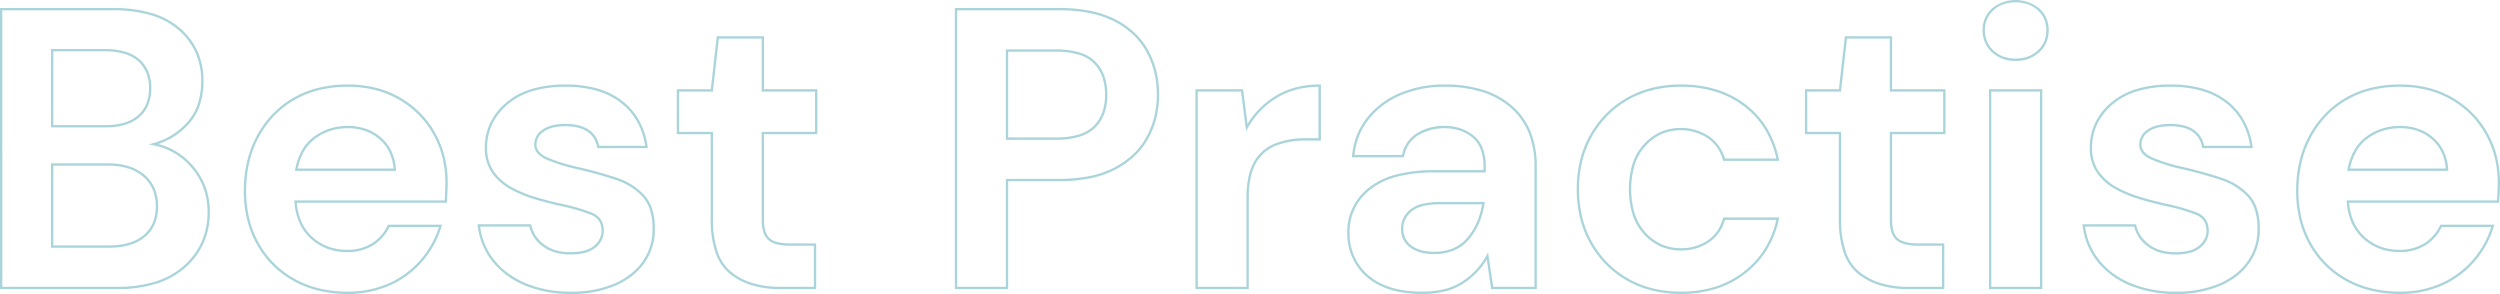 <svg xmlns="http://www.w3.org/2000/svg" width="1066.9" height="125.44" viewBox="0 0 1066.9 125.44"><path id="Title_TAG:H1_" data-name="Title [TAG:H1]" d="M1035.13,171.54a52.028,52.028,0,0,1-12.144-1.374,42.955,42.955,0,0,1-10.707-4.128,40.4,40.4,0,0,1-8.907-6.627,40.865,40.865,0,0,1-6.755-8.863,42.064,42.064,0,0,1-4.258-10.753,51.437,51.437,0,0,1-1.417-12.275,54.2,54.2,0,0,1,1.395-12.483,44.984,44.984,0,0,1,4.19-11.045,42.193,42.193,0,0,1,6.667-9.182,40.494,40.494,0,0,1,19.6-11.231A52.249,52.249,0,0,1,1035.3,82.14a49.14,49.14,0,0,1,11.808,1.375,40.693,40.693,0,0,1,18.954,10.651,39.958,39.958,0,0,1,6.478,8.543,40.948,40.948,0,0,1,4.066,10.089,45.168,45.168,0,0,1,1.354,11.152c0,1.246-.029,2.568-.085,3.931s-.143,2.8-.256,4.268l-.036.462H1013.57a25.161,25.161,0,0,0,1.978,8.094,19.268,19.268,0,0,0,4.7,6.5,20.836,20.836,0,0,0,6.7,4.11,22.85,22.85,0,0,0,8.006,1.371,19.377,19.377,0,0,0,10.859-2.892,18.023,18.023,0,0,0,6.537-7.528l.134-.289h23.09l-.192.643a40.747,40.747,0,0,1-8,14.715,39.651,39.651,0,0,1-13.772,10.416A43.689,43.689,0,0,1,1035.13,171.54Zm.17-88.4a51.247,51.247,0,0,0-12.269,1.409A39.492,39.492,0,0,0,1003.913,95.5a41.2,41.2,0,0,0-6.508,8.965,43.992,43.992,0,0,0-4.1,10.8,53.2,53.2,0,0,0-1.368,12.252,50.435,50.435,0,0,0,1.388,12.035,41.072,41.072,0,0,0,4.157,10.5,39.861,39.861,0,0,0,6.59,8.647,39.4,39.4,0,0,0,8.687,6.463,41.957,41.957,0,0,0,10.458,4.032,51.028,51.028,0,0,0,11.911,1.346,42.7,42.7,0,0,0,18.065-3.694,38.656,38.656,0,0,0,13.428-10.154,39.8,39.8,0,0,0,7.61-13.713h-21.107a19.016,19.016,0,0,1-6.756,7.652,20.351,20.351,0,0,1-11.41,3.058,23.844,23.844,0,0,1-8.356-1.434,21.831,21.831,0,0,1-7.024-4.305,20.266,20.266,0,0,1-4.945-6.84,26.492,26.492,0,0,1-2.1-8.966l-.037-.534h64.162c.1-1.3.169-2.563.219-3.771.056-1.349.084-2.657.084-3.889a44.172,44.172,0,0,0-1.323-10.905,39.951,39.951,0,0,0-3.967-9.843,38.96,38.96,0,0,0-6.315-8.329,39.692,39.692,0,0,0-18.488-10.387A48.137,48.137,0,0,0,1035.3,83.14Zm-95.54,88.4a50.293,50.293,0,0,1-19.917-3.7,34.714,34.714,0,0,1-13.795-10.265,29.435,29.435,0,0,1-4.15-7.091,31.285,31.285,0,0,1-2.074-8.12l-.067-.56h22.9l.082.4a12.643,12.643,0,0,0,1.82,4.4,15.55,15.55,0,0,0,3.522,3.725,15.283,15.283,0,0,0,5,2.53,22.167,22.167,0,0,0,6.338.85c4.613,0,8.02-.931,10.127-2.767a9.769,9.769,0,0,0,2.368-2.949,7.322,7.322,0,0,0,.776-3.3c0-3.435-1.456-5.7-4.45-6.932a83.811,83.811,0,0,0-13.177-3.8c-3.622-.792-7.353-1.768-11.088-2.9a51.733,51.733,0,0,1-10.385-4.378,23.078,23.078,0,0,1-7.73-6.951,18.173,18.173,0,0,1-2.979-10.57,24.451,24.451,0,0,1,2.279-10.541,26.406,26.406,0,0,1,6.82-8.708,30.1,30.1,0,0,1,10.911-5.836,49.908,49.908,0,0,1,14.49-1.934A48.716,48.716,0,0,1,950.971,83.9a31.384,31.384,0,0,1,10.6,5.313,27.68,27.68,0,0,1,7.249,8.44,31.875,31.875,0,0,1,3.564,11.1l.079.569H950.91l-.08-.4a11.446,11.446,0,0,0-1.515-3.92,9.308,9.308,0,0,0-2.734-2.774c-2.257-1.5-5.41-2.254-9.371-2.254s-7.031.769-9.143,2.286a6.573,6.573,0,0,0-3.107,5.544,4.6,4.6,0,0,0,1.117,3.039,9.606,9.606,0,0,0,3.517,2.455,72.276,72.276,0,0,0,13,4.049c5.881,1.357,11.359,2.877,16.281,4.518a27.9,27.9,0,0,1,12.026,7.447,16.223,16.223,0,0,1,3.422,6.071,26.841,26.841,0,0,1,1.129,8.116,24.27,24.27,0,0,1-4.166,14.395A26.172,26.172,0,0,1,966,163.609a32.607,32.607,0,0,1-7.165,4.317A46.657,46.657,0,0,1,939.76,171.54Zm-38.872-28.73a30.106,30.106,0,0,0,1.934,7.3,28.434,28.434,0,0,0,4.01,6.849,31.088,31.088,0,0,0,5.856,5.667,37.41,37.41,0,0,0,7.549,4.3,49.308,49.308,0,0,0,19.523,3.614,45.673,45.673,0,0,0,18.666-3.527,31.605,31.605,0,0,0,6.945-4.183,25.177,25.177,0,0,0,5.084-5.5,23.153,23.153,0,0,0,3.079-6.531,24.307,24.307,0,0,0,.915-7.288V143.5a25.857,25.857,0,0,0-1.081-7.817,15.235,15.235,0,0,0-3.208-5.7,26.917,26.917,0,0,0-11.6-7.173c-4.893-1.631-10.339-3.142-16.189-4.492a73.238,73.238,0,0,1-13.182-4.111c-3.467-1.554-5.225-3.71-5.225-6.406a7.6,7.6,0,0,1,3.523-6.356c2.286-1.642,5.559-2.474,9.727-2.474,8.218,0,13.1,3.145,14.514,9.35h19.587a30.612,30.612,0,0,0-3.365-10.181A26.682,26.682,0,0,0,960.957,90a30.39,30.39,0,0,0-10.266-5.142A47.722,47.722,0,0,0,937.38,83.14a48.916,48.916,0,0,0-14.2,1.891A29.1,29.1,0,0,0,912.63,90.67a25.417,25.417,0,0,0-6.567,8.377,23.46,23.46,0,0,0-2.183,10.114,17.2,17.2,0,0,0,2.8,10,22.086,22.086,0,0,0,7.4,6.649,50.728,50.728,0,0,0,10.185,4.292c3.71,1.124,7.415,2.093,11.012,2.88a84.757,84.757,0,0,1,13.343,3.851c3.364,1.382,5.07,4.025,5.07,7.857A9.128,9.128,0,0,1,950.2,151.7a11.3,11.3,0,0,1-4.467,2.273,23.987,23.987,0,0,1-6.317.741c-4.851,0-8.872-1.208-11.951-3.589a14.749,14.749,0,0,1-5.62-8.311ZM728.45,171.54a51.436,51.436,0,0,1-12.275-1.417,42.063,42.063,0,0,1-10.753-4.258,41.558,41.558,0,0,1-8.926-6.8,43.008,43.008,0,0,1-11.138-19.91,53.457,53.457,0,0,1,0-24.636A43.008,43.008,0,0,1,696.5,94.612a41.558,41.558,0,0,1,8.926-6.8,42.063,42.063,0,0,1,10.753-4.258A51.436,51.436,0,0,1,728.45,82.14a50.86,50.86,0,0,1,15.023,2.126,40.057,40.057,0,0,1,12.48,6.391A36.687,36.687,0,0,1,765.13,100.8a41.965,41.965,0,0,1,5.12,13.355l.124.6H746.43l-.1-.366a17.305,17.305,0,0,0-2.457-5.309,16.213,16.213,0,0,0-4.062-4.02,21.062,21.062,0,0,0-19.657-1.739,20.838,20.838,0,0,0-6.806,4.983,21.654,21.654,0,0,0-4.61,7.936,37.055,37.055,0,0,0,0,21.189,21.654,21.654,0,0,0,4.61,7.936,20.838,20.838,0,0,0,6.806,4.983,19.873,19.873,0,0,0,8.127,1.657,20.148,20.148,0,0,0,11.534-3.314,15.455,15.455,0,0,0,4.056-3.993,17.453,17.453,0,0,0,2.457-5.413l.1-.37h23.951l-.13.6a41.314,41.314,0,0,1-5.121,13.035,38.816,38.816,0,0,1-9.17,10.2,39.642,39.642,0,0,1-12.482,6.586A49.486,49.486,0,0,1,728.45,171.54Zm0-88.4a50.435,50.435,0,0,0-12.035,1.388,41.072,41.072,0,0,0-10.5,4.157,40.563,40.563,0,0,0-8.711,6.633,42.009,42.009,0,0,0-10.877,19.445,52.459,52.459,0,0,0,0,24.154,42.009,42.009,0,0,0,10.877,19.445A40.562,40.562,0,0,0,705.917,165a41.072,41.072,0,0,0,10.5,4.157,50.435,50.435,0,0,0,12.035,1.388,48.491,48.491,0,0,0,14.723-2.144,38.648,38.648,0,0,0,12.168-6.419,37.821,37.821,0,0,0,8.935-9.941,40.092,40.092,0,0,0,4.861-12.116H747.189a16.918,16.918,0,0,1-6.814,9.6,21.129,21.129,0,0,1-12.1,3.486,20.866,20.866,0,0,1-8.533-1.743,21.833,21.833,0,0,1-7.134-5.217,22.645,22.645,0,0,1-4.825-8.3,38.043,38.043,0,0,1,0-21.821,22.645,22.645,0,0,1,4.825-8.3,21.833,21.833,0,0,1,7.134-5.217,22.06,22.06,0,0,1,20.633,1.831,17.28,17.28,0,0,1,6.806,9.515h21.956a40.687,40.687,0,0,0-4.867-12.436,35.691,35.691,0,0,0-8.928-9.871,39.06,39.06,0,0,0-12.17-6.231A49.861,49.861,0,0,0,728.45,83.14Zm-110.33,88.4a52.568,52.568,0,0,1-10-.881A31.623,31.623,0,0,1,600.046,168a24.713,24.713,0,0,1-10.577-9.459,25.291,25.291,0,0,1-3.469-13,23.7,23.7,0,0,1,9.369-19.431,31.54,31.54,0,0,1,11.658-5.575,63.781,63.781,0,0,1,16.193-1.844h20.92v-1.54a20.43,20.43,0,0,0-1.2-7.342,12.052,12.052,0,0,0-3.55-5.023,16.622,16.622,0,0,0-5.364-2.971,22.247,22.247,0,0,0-17.848,2.072,12.826,12.826,0,0,0-3.847,3.743,14.322,14.322,0,0,0-2.051,5.2l-.079.4H587.992l.05-.546a32.313,32.313,0,0,1,2.008-8.72,29.29,29.29,0,0,1,4.3-7.523,35.39,35.39,0,0,1,14.05-10.6,48.451,48.451,0,0,1,19.237-3.7A53.931,53.931,0,0,1,643.9,84.416a34.941,34.941,0,0,1,12.459,6.857,29,29,0,0,1,7.913,11.069A39.239,39.239,0,0,1,666.9,117.15V169.5H647.439l-1.892-12.615a32.179,32.179,0,0,1-9.9,10.153,25.827,25.827,0,0,1-7.822,3.382A39.3,39.3,0,0,1,618.12,171.54Zm5.1-51.85a62.789,62.789,0,0,0-15.937,1.811,30.553,30.553,0,0,0-11.292,5.39A22.7,22.7,0,0,0,587,145.54a24.3,24.3,0,0,0,3.331,12.5,23.734,23.734,0,0,0,10.163,9.071c4.555,2.277,10.485,3.432,17.626,3.432a38.311,38.311,0,0,0,9.46-1.089,24.833,24.833,0,0,0,7.52-3.248,31.075,31.075,0,0,0,10.292-11.043l.713-1.3,2.2,14.637h17.6V117.15a38.249,38.249,0,0,0-2.556-14.432A28.011,28.011,0,0,0,655.7,92.027,33.945,33.945,0,0,0,643.6,85.369,52.938,52.938,0,0,0,627.64,83.14,47.459,47.459,0,0,0,608.8,86.754a36.689,36.689,0,0,0-7.61,4.381,33.017,33.017,0,0,0-6.05,5.924,28.293,28.293,0,0,0-4.155,7.267,31.108,31.108,0,0,0-1.89,7.9h20.29a14,14,0,0,1,6.258-9.186A21.613,21.613,0,0,1,627.47,99.82a19.125,19.125,0,0,1,12.559,4.195,13.039,13.039,0,0,1,3.845,5.432,21.415,21.415,0,0,1,1.266,7.7v2.54ZM254.83,171.54a50.293,50.293,0,0,1-19.917-3.7,34.714,34.714,0,0,1-13.795-10.265,29.436,29.436,0,0,1-4.15-7.091,31.286,31.286,0,0,1-2.074-8.12l-.067-.56h22.9l.082.4a12.644,12.644,0,0,0,1.82,4.4,15.554,15.554,0,0,0,3.522,3.725,15.283,15.283,0,0,0,5,2.53,22.165,22.165,0,0,0,6.338.85c4.613,0,8.021-.931,10.127-2.767a9.767,9.767,0,0,0,2.367-2.949,7.321,7.321,0,0,0,.776-3.3c0-3.435-1.456-5.7-4.45-6.932a83.813,83.813,0,0,0-13.177-3.8c-3.622-.792-7.353-1.768-11.088-2.9a51.726,51.726,0,0,1-10.385-4.378,23.078,23.078,0,0,1-7.73-6.951,18.173,18.173,0,0,1-2.979-10.57,24.451,24.451,0,0,1,2.279-10.541,26.407,26.407,0,0,1,6.821-8.708,30.094,30.094,0,0,1,10.911-5.836,49.908,49.908,0,0,1,14.49-1.934A48.716,48.716,0,0,1,266.041,83.9a31.381,31.381,0,0,1,10.6,5.313,27.676,27.676,0,0,1,7.249,8.439,31.878,31.878,0,0,1,3.564,11.1l.079.569H265.98l-.08-.4a11.446,11.446,0,0,0-1.515-3.92,9.308,9.308,0,0,0-2.734-2.774c-2.257-1.5-5.41-2.254-9.371-2.254s-7.031.769-9.143,2.286a6.573,6.573,0,0,0-3.107,5.544,4.6,4.6,0,0,0,1.117,3.039,9.606,9.606,0,0,0,3.517,2.455,72.277,72.277,0,0,0,13,4.049c5.881,1.357,11.359,2.877,16.281,4.518a27.9,27.9,0,0,1,12.026,7.447,16.223,16.223,0,0,1,3.422,6.071,26.842,26.842,0,0,1,1.129,8.116,24.27,24.27,0,0,1-4.166,14.395,26.17,26.17,0,0,1-5.286,5.719,32.609,32.609,0,0,1-7.165,4.317A46.657,46.657,0,0,1,254.83,171.54Zm-38.872-28.73a30.106,30.106,0,0,0,1.934,7.3,28.435,28.435,0,0,0,4.01,6.849,31.09,31.09,0,0,0,5.856,5.667,37.412,37.412,0,0,0,7.549,4.3,49.308,49.308,0,0,0,19.523,3.614,45.673,45.673,0,0,0,18.666-3.527,31.6,31.6,0,0,0,6.945-4.183,25.177,25.177,0,0,0,5.084-5.5A23.154,23.154,0,0,0,288.6,150.8a24.307,24.307,0,0,0,.915-7.288V143.5a25.858,25.858,0,0,0-1.081-7.817,15.235,15.235,0,0,0-3.208-5.7,26.917,26.917,0,0,0-11.6-7.173c-4.893-1.631-10.34-3.142-16.189-4.492a73.238,73.238,0,0,1-13.182-4.111c-3.467-1.554-5.225-3.71-5.225-6.406a7.6,7.6,0,0,1,3.523-6.356c2.286-1.642,5.559-2.474,9.727-2.474,8.218,0,13.1,3.145,14.514,9.35h19.587a30.61,30.61,0,0,0-3.365-10.181A26.682,26.682,0,0,0,276.027,90a30.389,30.389,0,0,0-10.266-5.142A47.721,47.721,0,0,0,252.45,83.14a48.915,48.915,0,0,0-14.2,1.891A29.1,29.1,0,0,0,227.7,90.67a25.418,25.418,0,0,0-6.567,8.377,23.46,23.46,0,0,0-2.183,10.114,17.2,17.2,0,0,0,2.8,10,22.085,22.085,0,0,0,7.4,6.649,50.719,50.719,0,0,0,10.185,4.292c3.71,1.124,7.415,2.093,11.012,2.88a84.759,84.759,0,0,1,13.343,3.851c3.364,1.382,5.07,4.025,5.07,7.857a9.128,9.128,0,0,1-3.486,7.007,11.3,11.3,0,0,1-4.467,2.273,23.987,23.987,0,0,1-6.317.741c-4.851,0-8.872-1.208-11.951-3.589a14.749,14.749,0,0,1-5.62-8.311ZM159.29,171.54a52.027,52.027,0,0,1-12.144-1.374,42.954,42.954,0,0,1-10.707-4.128,40.4,40.4,0,0,1-8.907-6.627,40.866,40.866,0,0,1-6.755-8.863,42.063,42.063,0,0,1-4.258-10.753A51.436,51.436,0,0,1,115.1,127.52a54.191,54.191,0,0,1,1.395-12.483,44.978,44.978,0,0,1,4.191-11.045,42.188,42.188,0,0,1,6.667-9.182,40.491,40.491,0,0,1,19.6-11.231A52.251,52.251,0,0,1,159.46,82.14a49.14,49.14,0,0,1,11.808,1.375,40.694,40.694,0,0,1,18.955,10.651,39.963,39.963,0,0,1,6.477,8.543,40.949,40.949,0,0,1,4.066,10.089,45.169,45.169,0,0,1,1.354,11.152c0,1.249-.029,2.571-.085,3.931s-.143,2.794-.256,4.268l-.035.462H137.73a25.16,25.16,0,0,0,1.978,8.094,19.268,19.268,0,0,0,4.7,6.5,20.836,20.836,0,0,0,6.7,4.11,22.85,22.85,0,0,0,8.007,1.371,19.379,19.379,0,0,0,10.86-2.892,18.023,18.023,0,0,0,6.537-7.528l.134-.289h23.09l-.191.643a40.747,40.747,0,0,1-8,14.715,39.647,39.647,0,0,1-13.772,10.416A43.689,43.689,0,0,1,159.29,171.54Zm.17-88.4a51.248,51.248,0,0,0-12.269,1.409A39.491,39.491,0,0,0,128.073,95.5a41.193,41.193,0,0,0-6.508,8.965,43.984,43.984,0,0,0-4.1,10.8A53.2,53.2,0,0,0,116.1,127.52a50.435,50.435,0,0,0,1.388,12.035,41.073,41.073,0,0,0,4.157,10.5,39.862,39.862,0,0,0,6.59,8.647,39.4,39.4,0,0,0,8.687,6.463,41.957,41.957,0,0,0,10.458,4.032,51.028,51.028,0,0,0,11.911,1.346,42.7,42.7,0,0,0,18.065-3.694,38.652,38.652,0,0,0,13.428-10.154,39.806,39.806,0,0,0,7.611-13.713H177.286a19.017,19.017,0,0,1-6.756,7.652,20.354,20.354,0,0,1-11.411,3.058,23.843,23.843,0,0,1-8.356-1.434,21.828,21.828,0,0,1-7.024-4.305,20.264,20.264,0,0,1-4.945-6.84,26.492,26.492,0,0,1-2.1-8.966l-.037-.534h64.162c.1-1.3.169-2.566.219-3.771.056-1.346.085-2.654.085-3.889a44.174,44.174,0,0,0-1.323-10.905,39.95,39.95,0,0,0-3.967-9.843,38.962,38.962,0,0,0-6.315-8.329,39.693,39.693,0,0,0-18.488-10.387A48.137,48.137,0,0,0,159.46,83.14ZM882.63,169.5H859.87V84.18h22.76Zm-21.76-1h20.76V85.18H860.87Zm-20.06,1H825.52a41.691,41.691,0,0,1-12.088-1.637,27.842,27.842,0,0,1-9.477-4.935,19.967,19.967,0,0,1-6.15-9.192,43.5,43.5,0,0,1-2.025-14.147V103.37H781.33V84.18h14.5l2.55-22.61H818.54V84.18h22.78v19.19H818.54v36.39c0,3.91.829,6.614,2.463,8.038,1.655,1.441,4.6,2.172,8.767,2.172h11.04Zm-58.48-67.13h14.45v37.22a42.519,42.519,0,0,0,1.97,13.818,18.986,18.986,0,0,0,5.835,8.743,26.847,26.847,0,0,0,9.139,4.755,40.7,40.7,0,0,0,11.8,1.593h14.29V150.97H829.77a23.391,23.391,0,0,1-5.626-.589,9.115,9.115,0,0,1-3.8-1.829,7.458,7.458,0,0,1-2.125-3.479,18.044,18.044,0,0,1-.682-5.313V102.37h22.78V85.18H817.54V62.57H799.277l-2.55,22.61h-14.4ZM543.99,169.5H521.23V84.18h20.32l1.909,14.8a35.667,35.667,0,0,1,11.925-11.919,32.238,32.238,0,0,1,8.742-3.691A40.306,40.306,0,0,1,574.26,82.14h.5v23.95h-6.62a34.236,34.236,0,0,0-12.567,2.175,16.562,16.562,0,0,0-4.848,2.929,17.731,17.731,0,0,0-3.657,4.506c-2.042,3.533-3.078,8.539-3.078,14.88Zm-21.76-1h20.76V130.58a43.336,43.336,0,0,1,.8-8.729A22.393,22.393,0,0,1,546.2,115.2a17.738,17.738,0,0,1,9-7.865,35.223,35.223,0,0,1,12.933-2.245h5.62V83.143a39.012,39.012,0,0,0-9.383,1.192,31.242,31.242,0,0,0-8.471,3.576,35.113,35.113,0,0,0-6.977,5.594,35.665,35.665,0,0,0-5.344,7.23l-.739,1.313L540.67,85.18H522.23Zm-80.92,1H418.55V49.5h44.53a67.026,67.026,0,0,1,13.146,1.2,41.816,41.816,0,0,1,10.711,3.615,35.726,35.726,0,0,1,8.275,5.734,30.652,30.652,0,0,1,5.876,7.561,36.7,36.7,0,0,1,3.49,8.962,41.93,41.93,0,0,1,1.162,9.979,40.425,40.425,0,0,1-1.119,9.575,37.289,37.289,0,0,1-3.36,8.767,30.5,30.5,0,0,1-5.746,7.561,37.117,37.117,0,0,1-8.228,5.9,40.31,40.31,0,0,1-10.8,3.81,65.917,65.917,0,0,1-13.4,1.264H441.31Zm-21.76-1h20.76V122.43h22.77a64.925,64.925,0,0,0,13.2-1.243,39.311,39.311,0,0,0,10.534-3.713,36.119,36.119,0,0,0,8.007-5.742,29.506,29.506,0,0,0,5.559-7.314,36.281,36.281,0,0,0,3.27-8.531,39.417,39.417,0,0,0,1.091-9.338,40.926,40.926,0,0,0-1.133-9.741,35.7,35.7,0,0,0-3.395-8.718,29.657,29.657,0,0,0-5.684-7.314,34.731,34.731,0,0,0-8.045-5.571,40.823,40.823,0,0,0-10.454-3.525A66.029,66.029,0,0,0,463.08,50.5H419.55Zm-60.18,1H344.08a41.69,41.69,0,0,1-12.088-1.637,27.841,27.841,0,0,1-9.477-4.935,19.967,19.967,0,0,1-6.15-9.192,43.5,43.5,0,0,1-2.025-14.147V103.37H299.89V84.18h14.5l2.55-22.61H337.1V84.18h22.78v19.19H337.1v36.39c0,3.91.829,6.614,2.463,8.038,1.655,1.441,4.6,2.172,8.767,2.172h11.04Zm-58.48-67.13h14.45v37.22a42.519,42.519,0,0,0,1.97,13.818,18.986,18.986,0,0,0,5.835,8.743,26.847,26.847,0,0,0,9.139,4.755,40.7,40.7,0,0,0,11.8,1.593h14.29V150.97H348.33a23.39,23.39,0,0,1-5.626-.589,9.116,9.116,0,0,1-3.8-1.829,7.457,7.457,0,0,1-2.125-3.479,18.044,18.044,0,0,1-.682-5.313V102.37h22.78V85.18H336.1V62.57H317.837l-2.55,22.61h-14.4ZM61.03,169.5H11.06V49.5H59.33a57.161,57.161,0,0,1,16.486,2.168,32.5,32.5,0,0,1,12.149,6.541,28.858,28.858,0,0,1,7.458,9.969A30.414,30.414,0,0,1,97.91,80.6a32.191,32.191,0,0,1-1.535,10.253,22.751,22.751,0,0,1-4.628,8.016,31.317,31.317,0,0,1-6.8,5.722,30.741,30.741,0,0,1-6.343,2.971,29.089,29.089,0,0,1,7.634,3.188,29.764,29.764,0,0,1,7.651,6.677,29.438,29.438,0,0,1,5.058,8.885,30.619,30.619,0,0,1,1.686,10.218,32.4,32.4,0,0,1-2.592,13.078,30.947,30.947,0,0,1-7.773,10.583,33.79,33.79,0,0,1-12.508,6.99A55.5,55.5,0,0,1,61.03,169.5Zm-48.97-1H61.03a54.51,54.51,0,0,0,16.424-2.272,32.8,32.8,0,0,0,12.142-6.78,29.955,29.955,0,0,0,7.527-10.241A31.409,31.409,0,0,0,99.63,136.53,29.626,29.626,0,0,0,98,126.645a28.445,28.445,0,0,0-4.887-8.583,27.872,27.872,0,0,0-16.542-9.942l-2.069-.414,2.035-.559A29.6,29.6,0,0,0,91,98.2a21.755,21.755,0,0,0,4.424-7.667A31.2,31.2,0,0,0,96.91,80.6a29.424,29.424,0,0,0-2.4-12.016,27.866,27.866,0,0,0-7.2-9.623,31.512,31.512,0,0,0-11.779-6.336A56.175,56.175,0,0,0,59.33,50.5H12.06Zm610.99-13.96c-4.169,0-7.585-.947-10.154-2.816a9.423,9.423,0,0,1-3.946-8.054,10.253,10.253,0,0,1,3.918-8.118,12.868,12.868,0,0,1,5.171-2.461,31.256,31.256,0,0,1,7.56-.8h19.111l-.087.575a33.965,33.965,0,0,1-2.352,8.411,27.882,27.882,0,0,1-4.306,6.967,16.979,16.979,0,0,1-6.414,4.728A21.841,21.841,0,0,1,623.05,154.54Zm2.55-21.25c-5.632,0-9.7,1.019-12.088,3.028a10.21,10.21,0,0,0-2.677,3.341,9.133,9.133,0,0,0-.885,4.011,9.4,9.4,0,0,0,.884,4.158,8.361,8.361,0,0,0,2.65,3.088c2.394,1.741,5.613,2.624,9.566,2.624a20.853,20.853,0,0,0,8.115-1.491A15.989,15.989,0,0,0,637.2,147.6a26.887,26.887,0,0,0,4.151-6.718,32.642,32.642,0,0,0,2.189-7.589ZM57.63,151.82H32.82V115.8H57.29a29.049,29.049,0,0,1,8.693,1.213,19.329,19.329,0,0,1,6.761,3.666,15.744,15.744,0,0,1,4.344,5.837,19.3,19.3,0,0,1,1.443,7.634,19.044,19.044,0,0,1-1.378,7.441A14.807,14.807,0,0,1,73,147.2a18.365,18.365,0,0,1-6.617,3.475A30.669,30.669,0,0,1,57.63,151.82Zm-23.81-1H57.63a29.678,29.678,0,0,0,8.463-1.105,17.371,17.371,0,0,0,6.26-3.282,13.816,13.816,0,0,0,3.878-5.231,18.058,18.058,0,0,0,1.3-7.052,18.308,18.308,0,0,0-1.362-7.241,14.754,14.754,0,0,0-4.071-5.468,18.336,18.336,0,0,0-6.414-3.474A28.059,28.059,0,0,0,57.29,116.8H33.82Zm1022.072-31.81h-43.123l.109-.591a25.952,25.952,0,0,1,2.863-8.168,18.674,18.674,0,0,1,5.153-5.828,23.3,23.3,0,0,1,6.732-3.452,25.2,25.2,0,0,1,7.675-1.15,23.405,23.405,0,0,1,7.817,1.261,19.681,19.681,0,0,1,6.453,3.793,17.824,17.824,0,0,1,4.459,5.946,21.318,21.318,0,0,1,1.83,7.659Zm-41.915-1h40.846a20.042,20.042,0,0,0-1.7-6.771,16.833,16.833,0,0,0-4.211-5.614,18.683,18.683,0,0,0-6.127-3.6,22.412,22.412,0,0,0-7.483-1.2,24.207,24.207,0,0,0-7.37,1.1,22.307,22.307,0,0,0-6.443,3.305,17.684,17.684,0,0,0-4.877,5.519A24.53,24.53,0,0,0,1013.977,118.01Zm-833.925,1H136.929l.109-.591a25.951,25.951,0,0,1,2.863-8.168,18.674,18.674,0,0,1,5.153-5.828,23.3,23.3,0,0,1,6.732-3.452,25.2,25.2,0,0,1,7.675-1.15,23.405,23.405,0,0,1,7.817,1.261,19.679,19.679,0,0,1,6.453,3.793,17.823,17.823,0,0,1,4.459,5.946,21.318,21.318,0,0,1,1.83,7.659Zm-41.915-1h40.846a20.043,20.043,0,0,0-1.7-6.771,16.833,16.833,0,0,0-4.211-5.614,18.683,18.683,0,0,0-6.127-3.6,22.412,22.412,0,0,0-7.483-1.2,24.206,24.206,0,0,0-7.37,1.1,22.306,22.306,0,0,0-6.443,3.305,17.683,17.683,0,0,0-4.877,5.519A24.53,24.53,0,0,0,138.137,118.01ZM461.72,105.75H440.31V67.18h21.41a34.387,34.387,0,0,1,9.942,1.276,16.157,16.157,0,0,1,6.816,3.886,16.622,16.622,0,0,1,3.878,6.155,23.676,23.676,0,0,1,1.284,8.054,23.04,23.04,0,0,1-1.284,7.928,16.685,16.685,0,0,1-3.877,6.11,16.155,16.155,0,0,1-6.816,3.886A34.387,34.387,0,0,1,461.72,105.75Zm-20.41-1h20.41a33.4,33.4,0,0,0,9.65-1.232,15.172,15.172,0,0,0,6.4-3.637,15.692,15.692,0,0,0,3.645-5.747,22.05,22.05,0,0,0,1.223-7.584,22.686,22.686,0,0,0-1.224-7.714,15.627,15.627,0,0,0-3.645-5.788,15.171,15.171,0,0,0-6.4-3.637,33.4,33.4,0,0,0-9.65-1.232H441.31ZM56.1,100.48H32.82V67.01H55.76a30.4,30.4,0,0,1,8.622,1.1,16.2,16.2,0,0,1,6.247,3.358,14.4,14.4,0,0,1,3.763,5.3A18.085,18.085,0,0,1,75.64,83.66a18.784,18.784,0,0,1-1.27,7.117,13.927,13.927,0,0,1-3.834,5.332A16.764,16.764,0,0,1,64.362,99.4,28.818,28.818,0,0,1,56.1,100.48Zm-22.28-1H56.1a27.826,27.826,0,0,0,7.973-1.041,15.773,15.773,0,0,0,5.81-3.087A12.937,12.937,0,0,0,73.445,90.4a17.793,17.793,0,0,0,1.2-6.738,17.094,17.094,0,0,0-1.174-6.5,13.41,13.41,0,0,0-3.5-4.938A15.206,15.206,0,0,0,64.1,69.073,29.419,29.419,0,0,0,55.76,68.01H33.82ZM871.25,72.09a14.3,14.3,0,0,1-10.116-3.7,12.33,12.33,0,0,1-3.984-9.375,12.064,12.064,0,0,1,3.988-9.295,15.948,15.948,0,0,1,20.224,0,12.064,12.064,0,0,1,3.988,9.295,12.33,12.33,0,0,1-3.984,9.375A14.3,14.3,0,0,1,871.25,72.09Zm0-24.99a15.62,15.62,0,0,0-5.251.842,12.334,12.334,0,0,0-4.187,2.512,11,11,0,0,0-2.746,3.8,12.007,12.007,0,0,0-.916,4.754,12.163,12.163,0,0,0,.916,4.777,11.364,11.364,0,0,0,2.75,3.867A12.277,12.277,0,0,0,866,70.228a16.4,16.4,0,0,0,10.494,0,12.278,12.278,0,0,0,4.187-2.573,11.364,11.364,0,0,0,2.75-3.867,12.16,12.16,0,0,0,.917-4.777,12,12,0,0,0-.916-4.754,11,11,0,0,0-2.746-3.8,12.335,12.335,0,0,0-4.187-2.512A15.619,15.619,0,0,0,871.25,47.1Z" transform="translate(-11.06 -46.1)" fill="#108699" opacity="0.357"></path></svg>